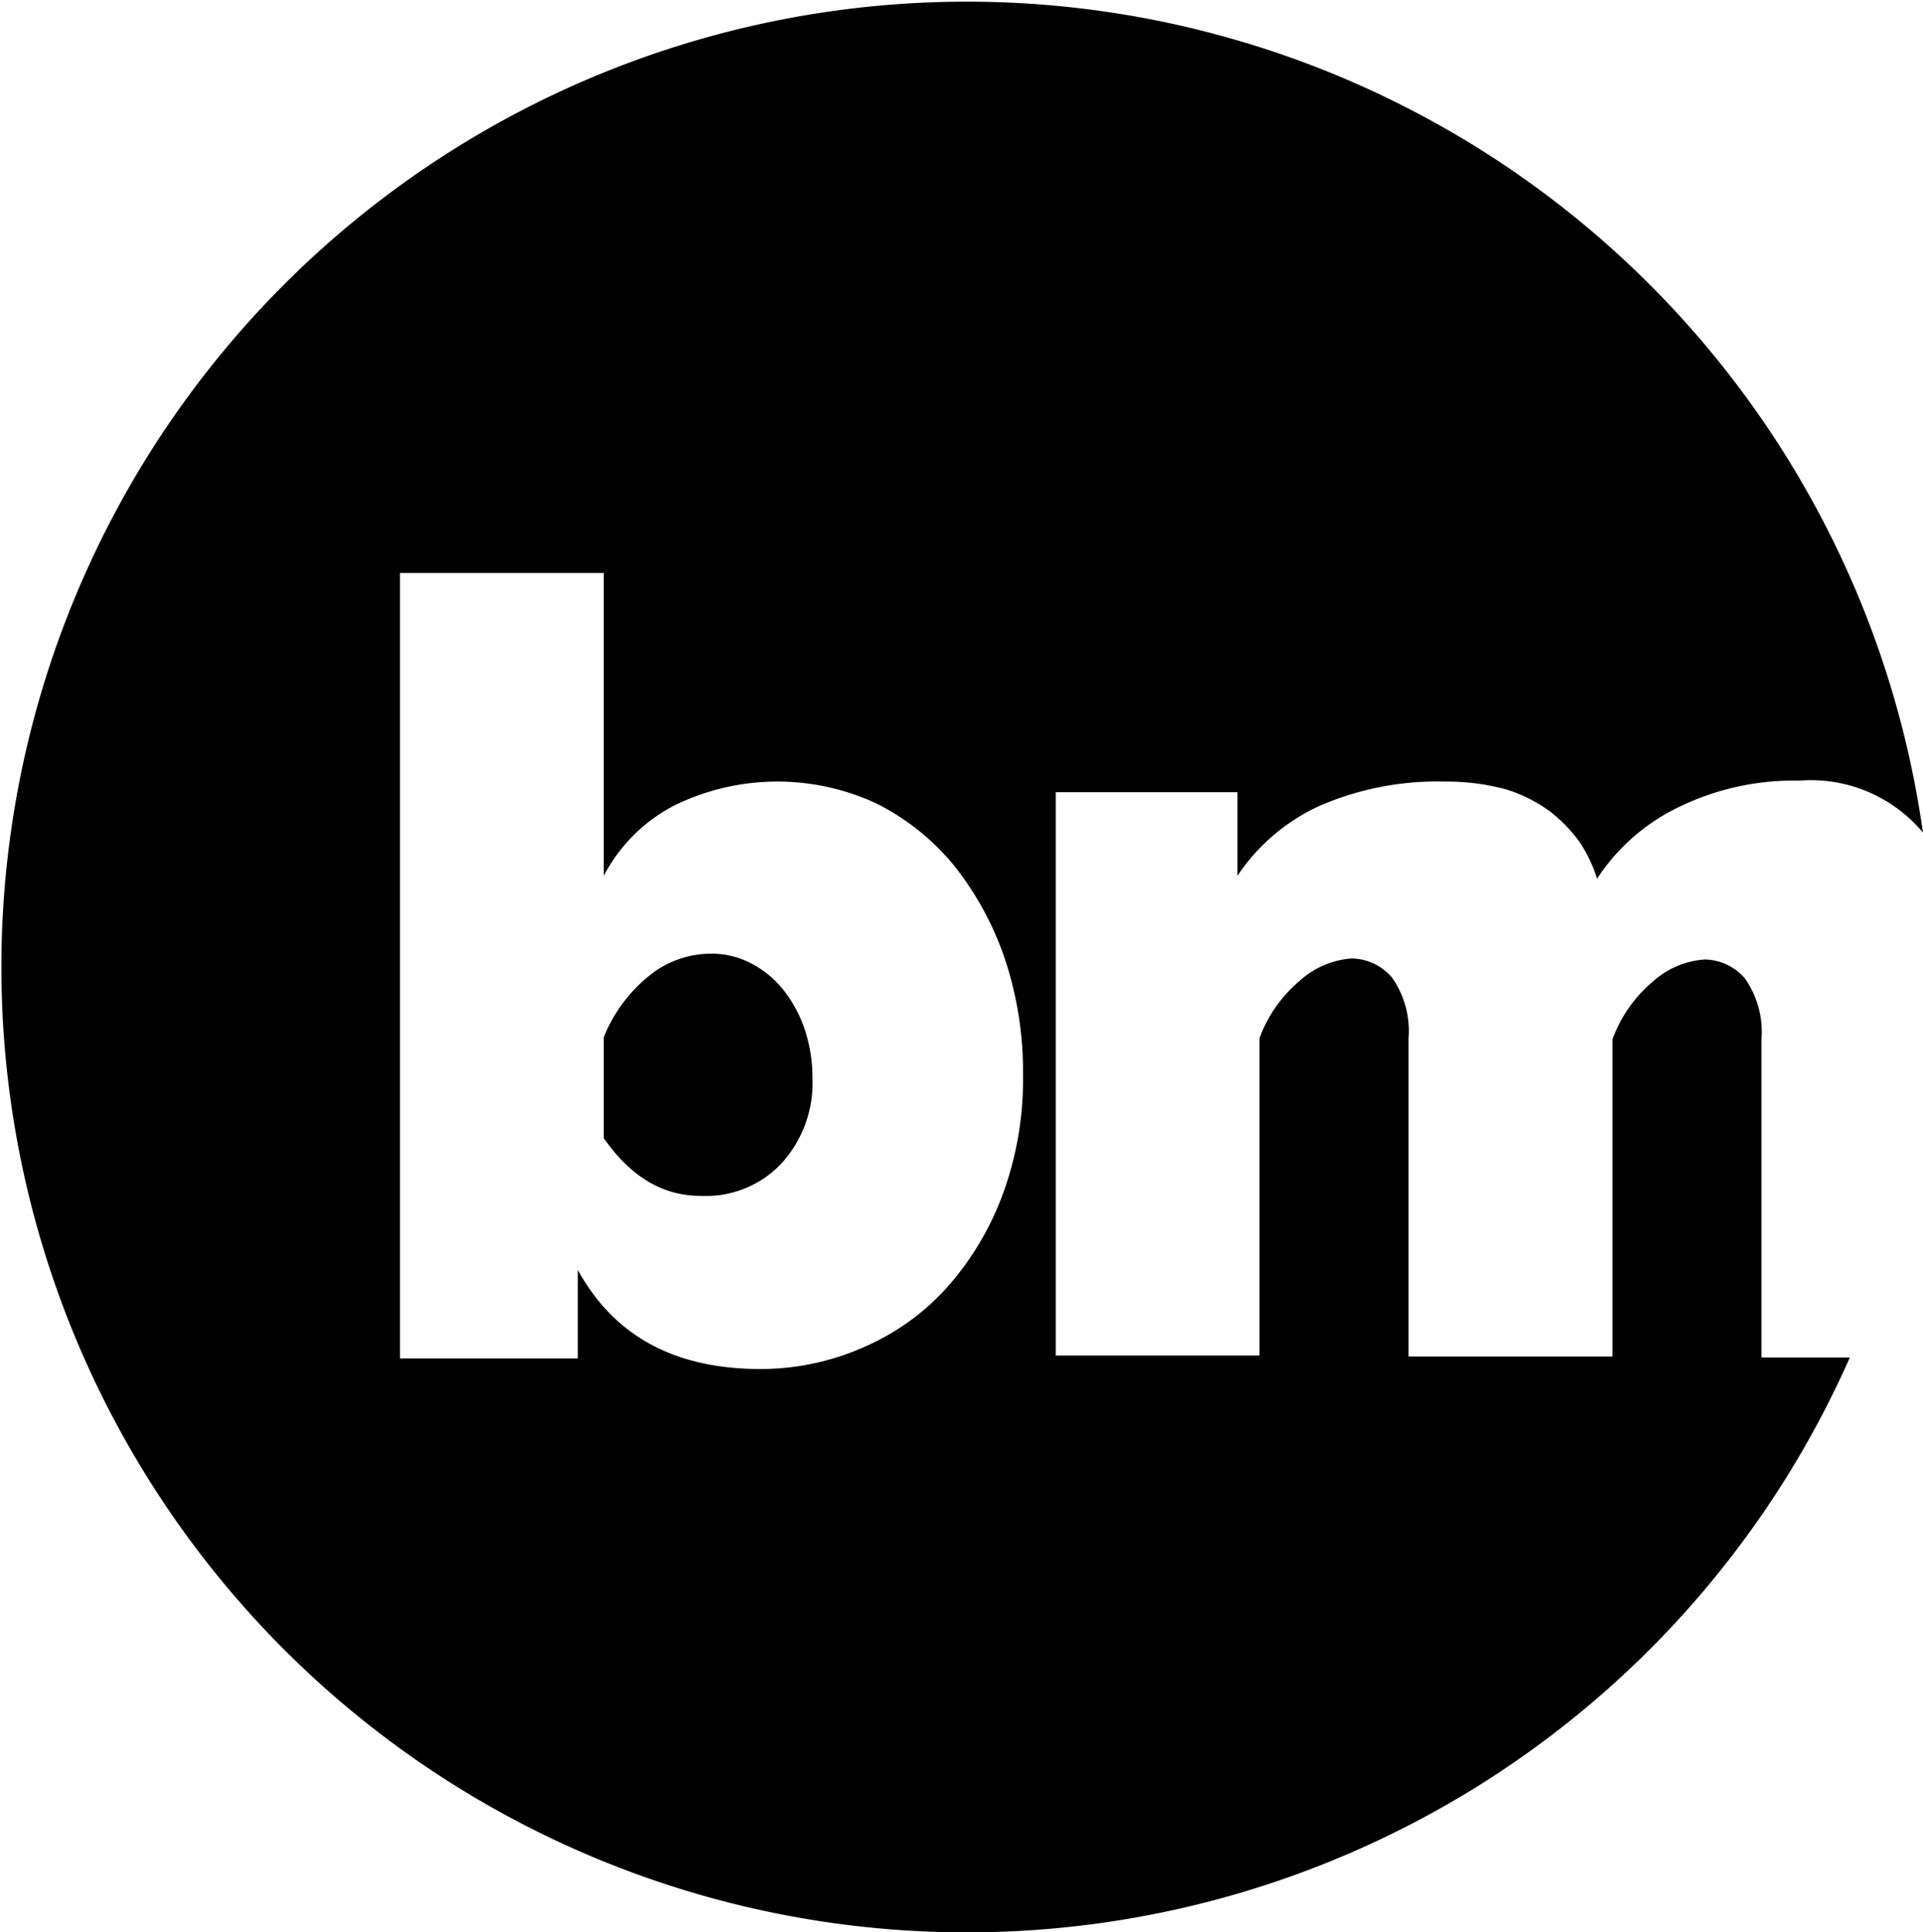 <?xml version="1.0"?>
<svg xmlns="http://www.w3.org/2000/svg" width="117.073" height="117.658" viewBox="0 0 117.073 117.658">
  <g id="Gruppe_1201" data-name="Gruppe 1201" transform="translate(-1.932 -0.82)">
    <path id="Pfad_12920" data-name="Pfad 12920" d="M49.639,61.112a5.991,5.991,0,0,0-1.99-1.639,5.15,5.15,0,0,0-2.517-.585,5.975,5.975,0,0,0-3.747,1.4,9.163,9.163,0,0,0-2.692,3.687v6.147c1.639,2.341,3.57,3.512,5.912,3.512a6.315,6.315,0,0,0,4.917-1.99,7.282,7.282,0,0,0,1.873-5.21,9.286,9.286,0,0,0-.468-2.927A7.871,7.871,0,0,0,49.639,61.112Z"/>
    <path id="Pfad_12921" data-name="Pfad 12921" d="M109.171,83.473V64.1a5.669,5.669,0,0,0-.995-3.688,3.284,3.284,0,0,0-2.459-1.171,5.259,5.259,0,0,0-3.161,1.346A8.327,8.327,0,0,0,100.1,64.1V83.415H87.688V64.039a5.669,5.669,0,0,0-1-3.688,3.284,3.284,0,0,0-2.459-1.171,5.261,5.261,0,0,0-3.161,1.347,8.318,8.318,0,0,0-2.458,3.512V83.356H66.205v-34.3H77.268v5.092A11.98,11.98,0,0,1,82.3,49.873a18.019,18.019,0,0,1,7.61-1.463,13.767,13.767,0,0,1,3.688.468,8.929,8.929,0,0,1,2.693,1.346A9.066,9.066,0,0,1,98.107,52.1a8.54,8.54,0,0,1,1.054,2.224,12.28,12.28,0,0,1,5.034-4.39,15.956,15.956,0,0,1,7.259-1.581A8.894,8.894,0,0,1,119,51.512a58.778,58.778,0,1,0-4.449,31.961ZM62.985,73.522a17.866,17.866,0,0,1-3.336,5.619,14.614,14.614,0,0,1-5.093,3.688,15.513,15.513,0,0,1-6.322,1.347c-5.21,0-8.9-1.991-11.122-6.03v5.386H26.283V35.707h12.41V54.146a10.036,10.036,0,0,1,4.273-4.273,14.273,14.273,0,0,1,12.351-.117A14.576,14.576,0,0,1,60,53.5a18.916,18.916,0,0,1,3.1,5.678,21.747,21.747,0,0,1,1.113,7.142A20.192,20.192,0,0,1,62.985,73.522Z"/>
  </g>
</svg>
